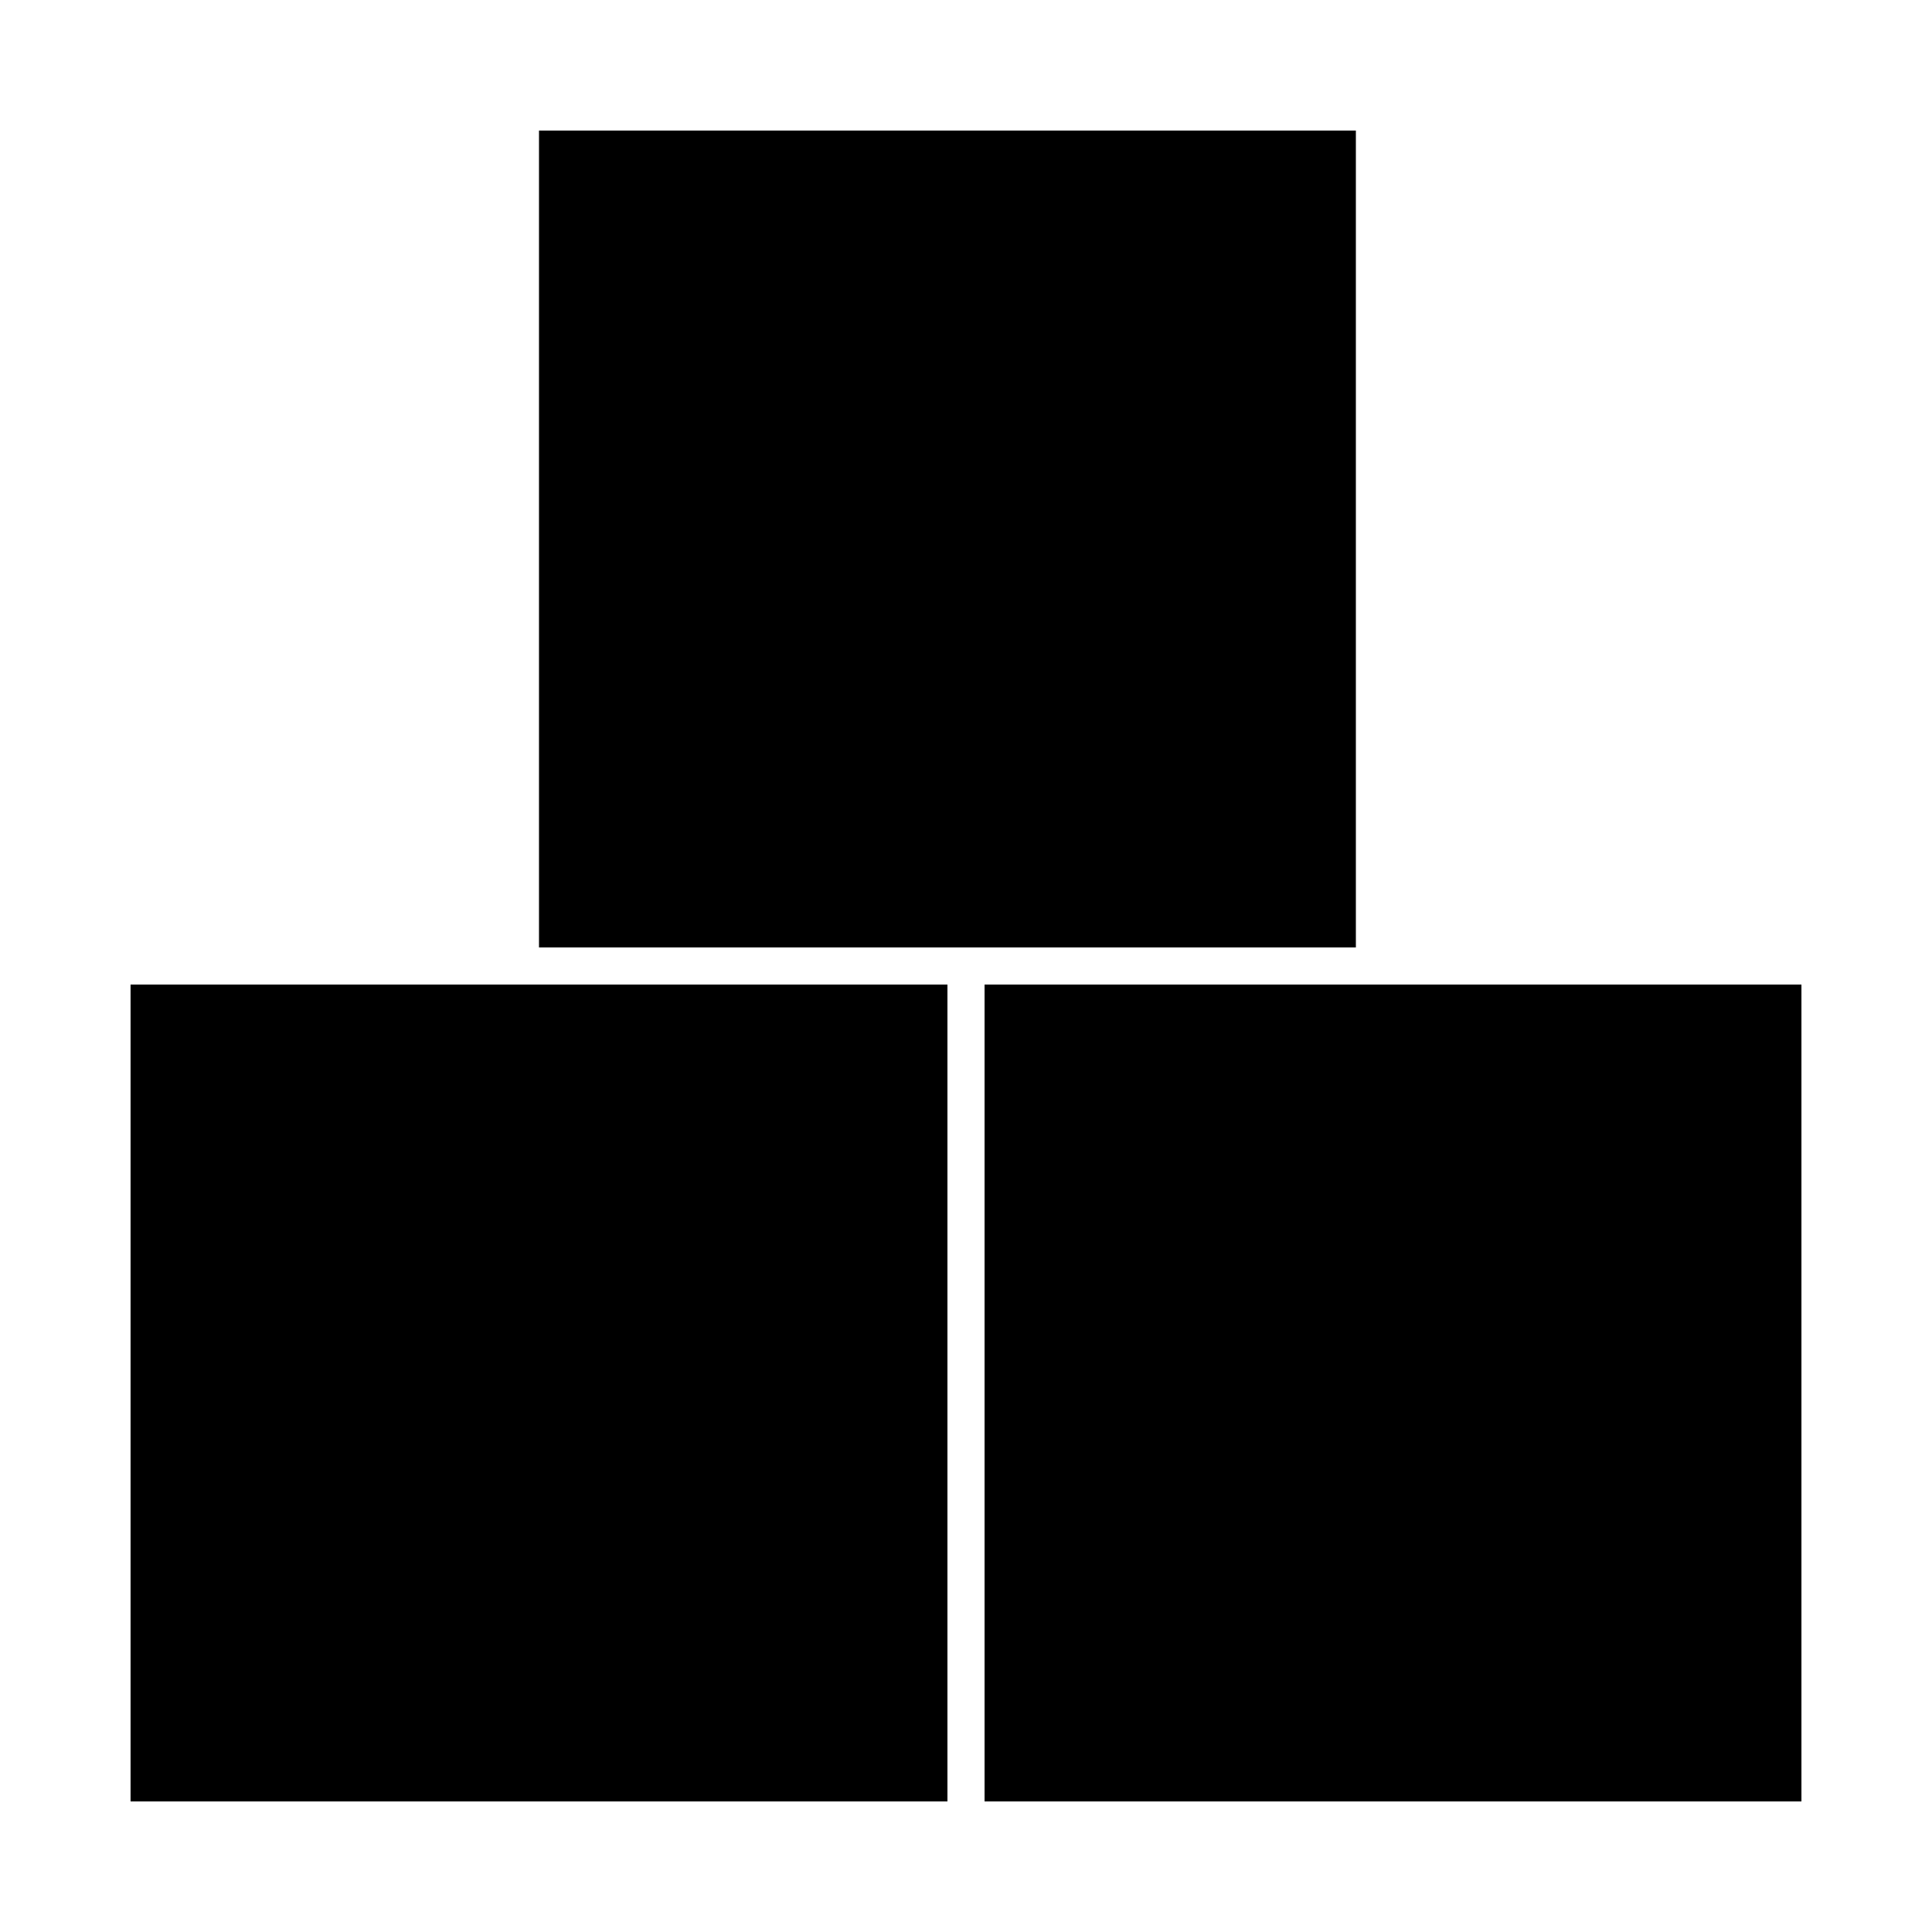 <?xml version="1.0" encoding="UTF-8"?>
<!-- Uploaded to: ICON Repo, www.svgrepo.com, Generator: ICON Repo Mixer Tools -->
<svg fill="#000000" width="800px" height="800px" version="1.1" viewBox="144 144 512 512" xmlns="http://www.w3.org/2000/svg">
 <g>
  <path d="m503.32 178.6h-216.48v216.48h216.48z"/>
  <path d="m178.6 404.92v216.48h216.48v-216.48z"/>
  <path d="m508.24 404.92h-103.32v216.48h216.48v-216.48z"/>
 </g>
</svg>